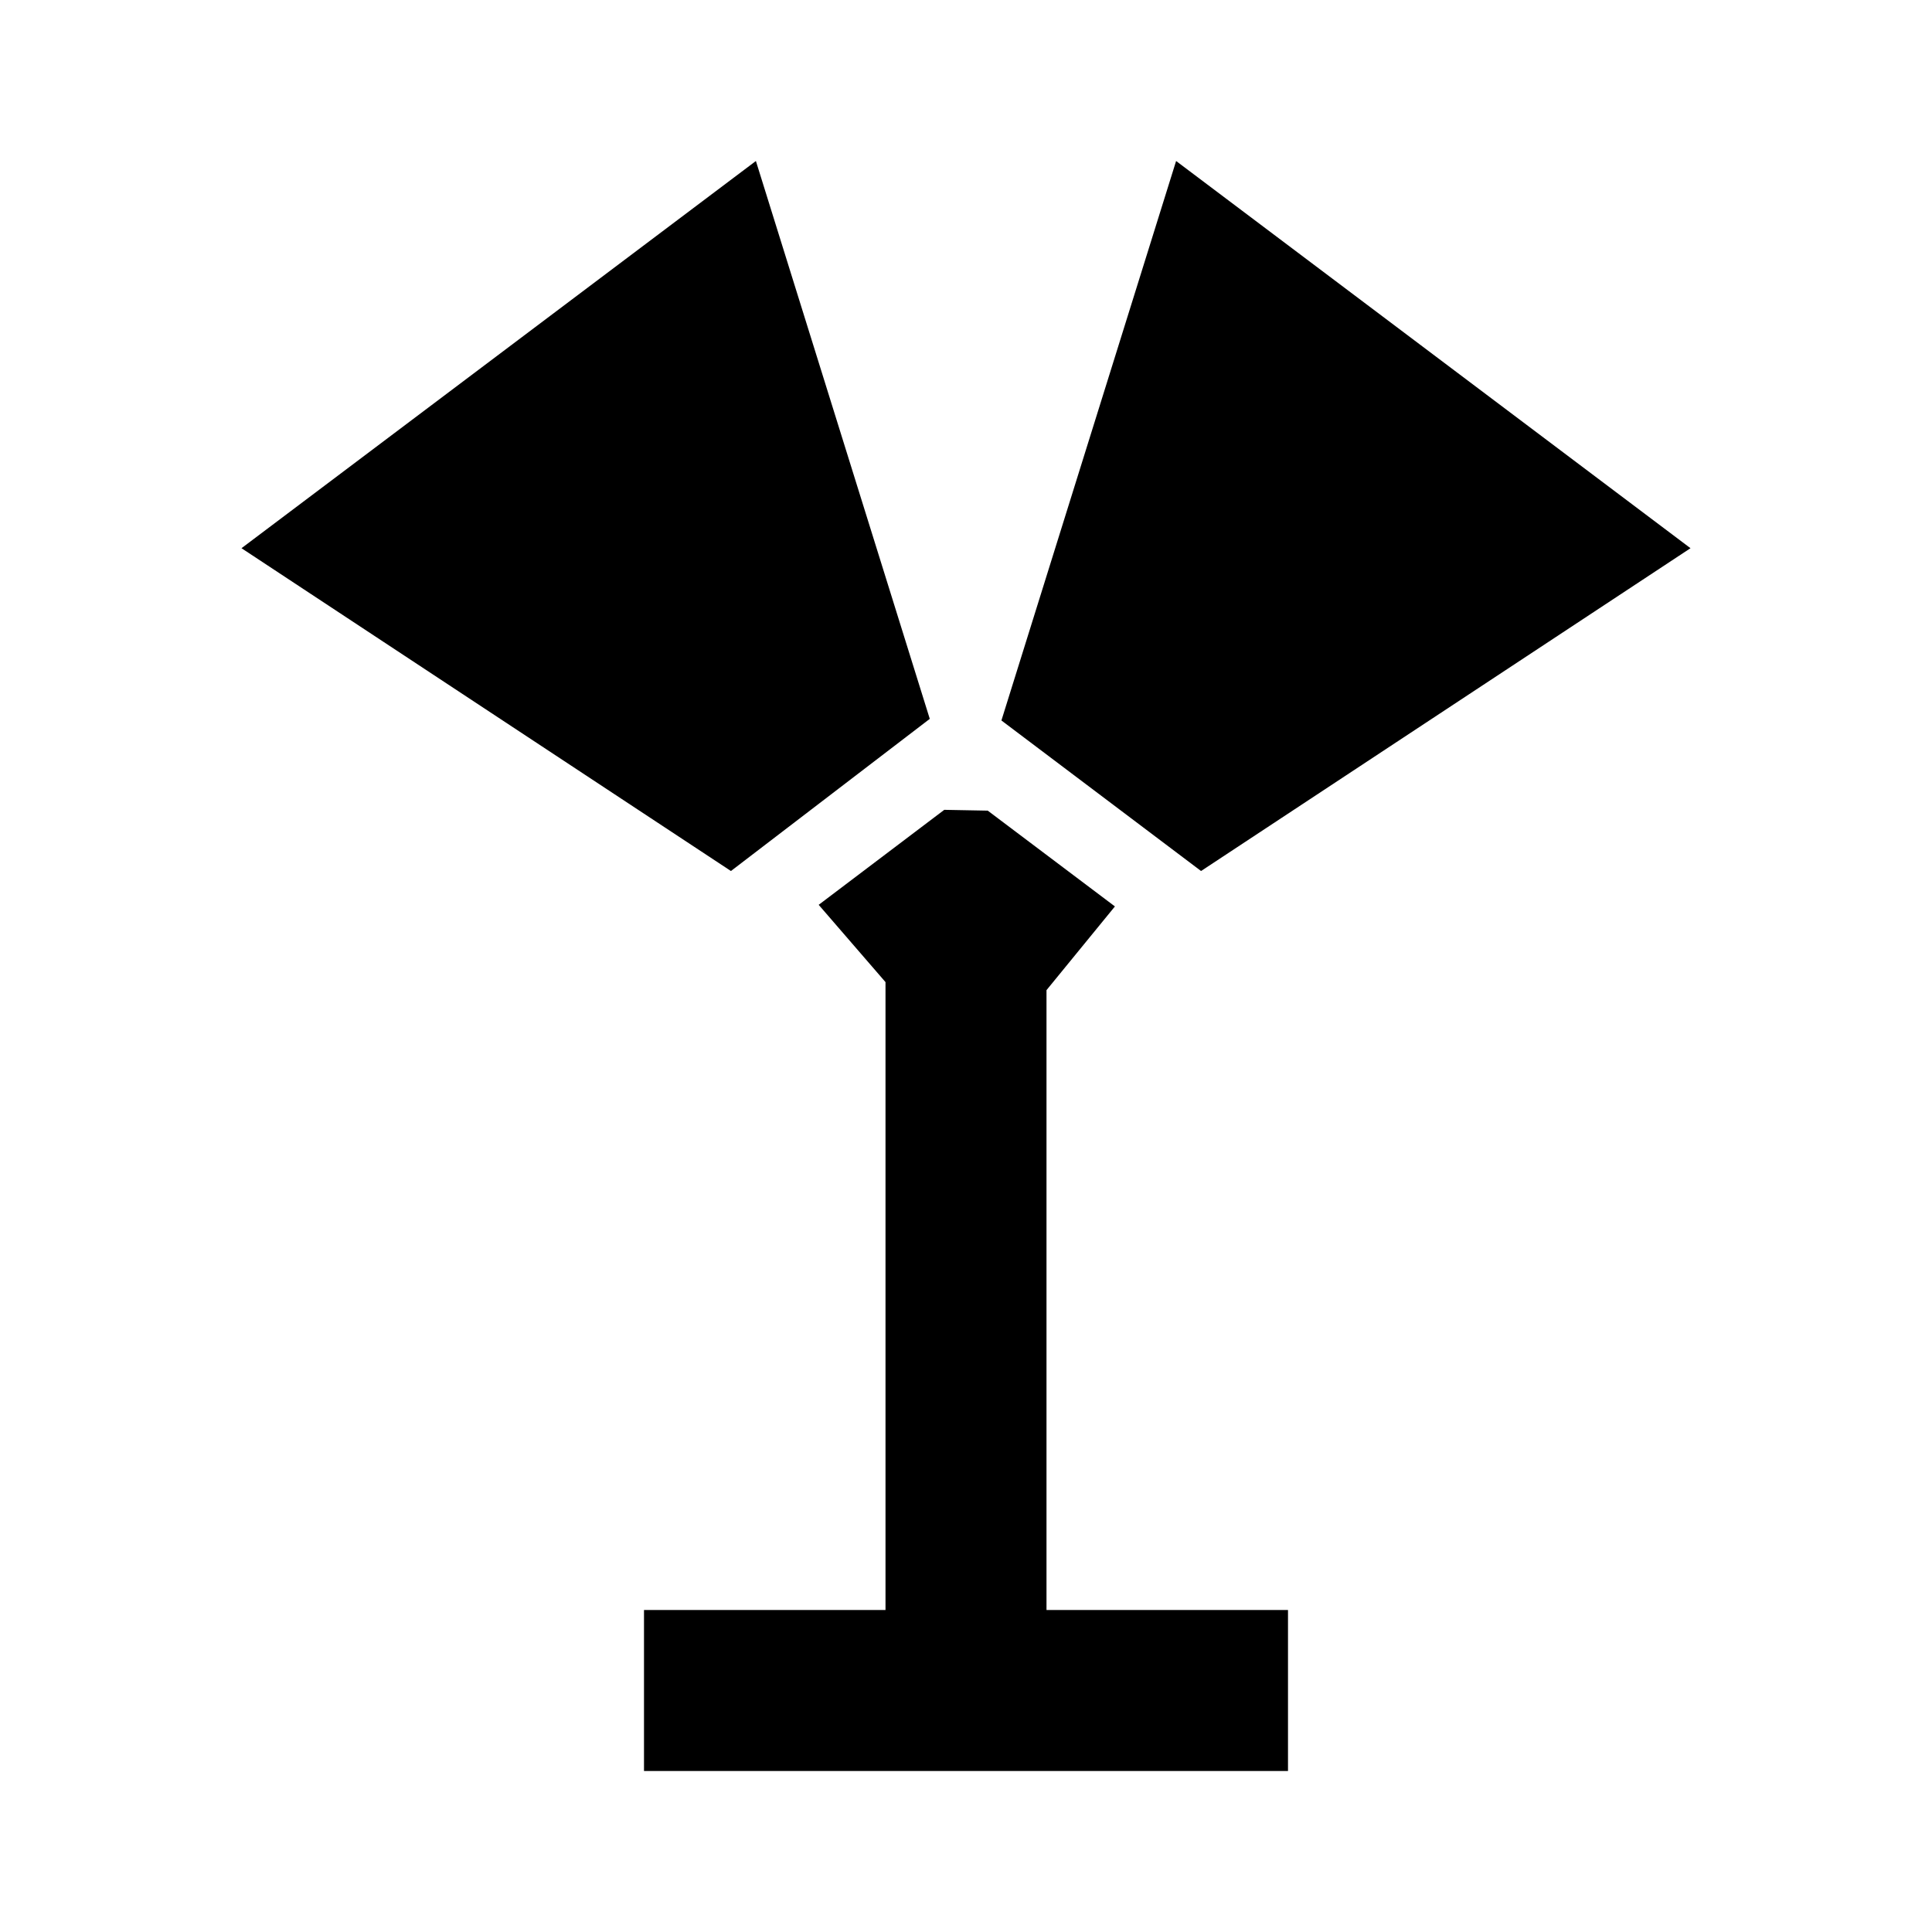 <?xml version="1.0" encoding="utf-8"?>
<!-- Generator: www.svgicons.com -->
<svg xmlns="http://www.w3.org/2000/svg" width="800" height="800" viewBox="0 0 24 24">
<path fill="currentColor" d="m11.73 10.06l-1.56 1.18l.83.96V20H8v2h8v-2h-3v-7.7l.85-1.04l-1.58-1.19zm-2.65.76L3 6.81L9.39 2l2.16 6.93zM14.61 2L21 6.81l-6.08 4.01l-2.48-1.87z"/>
</svg>